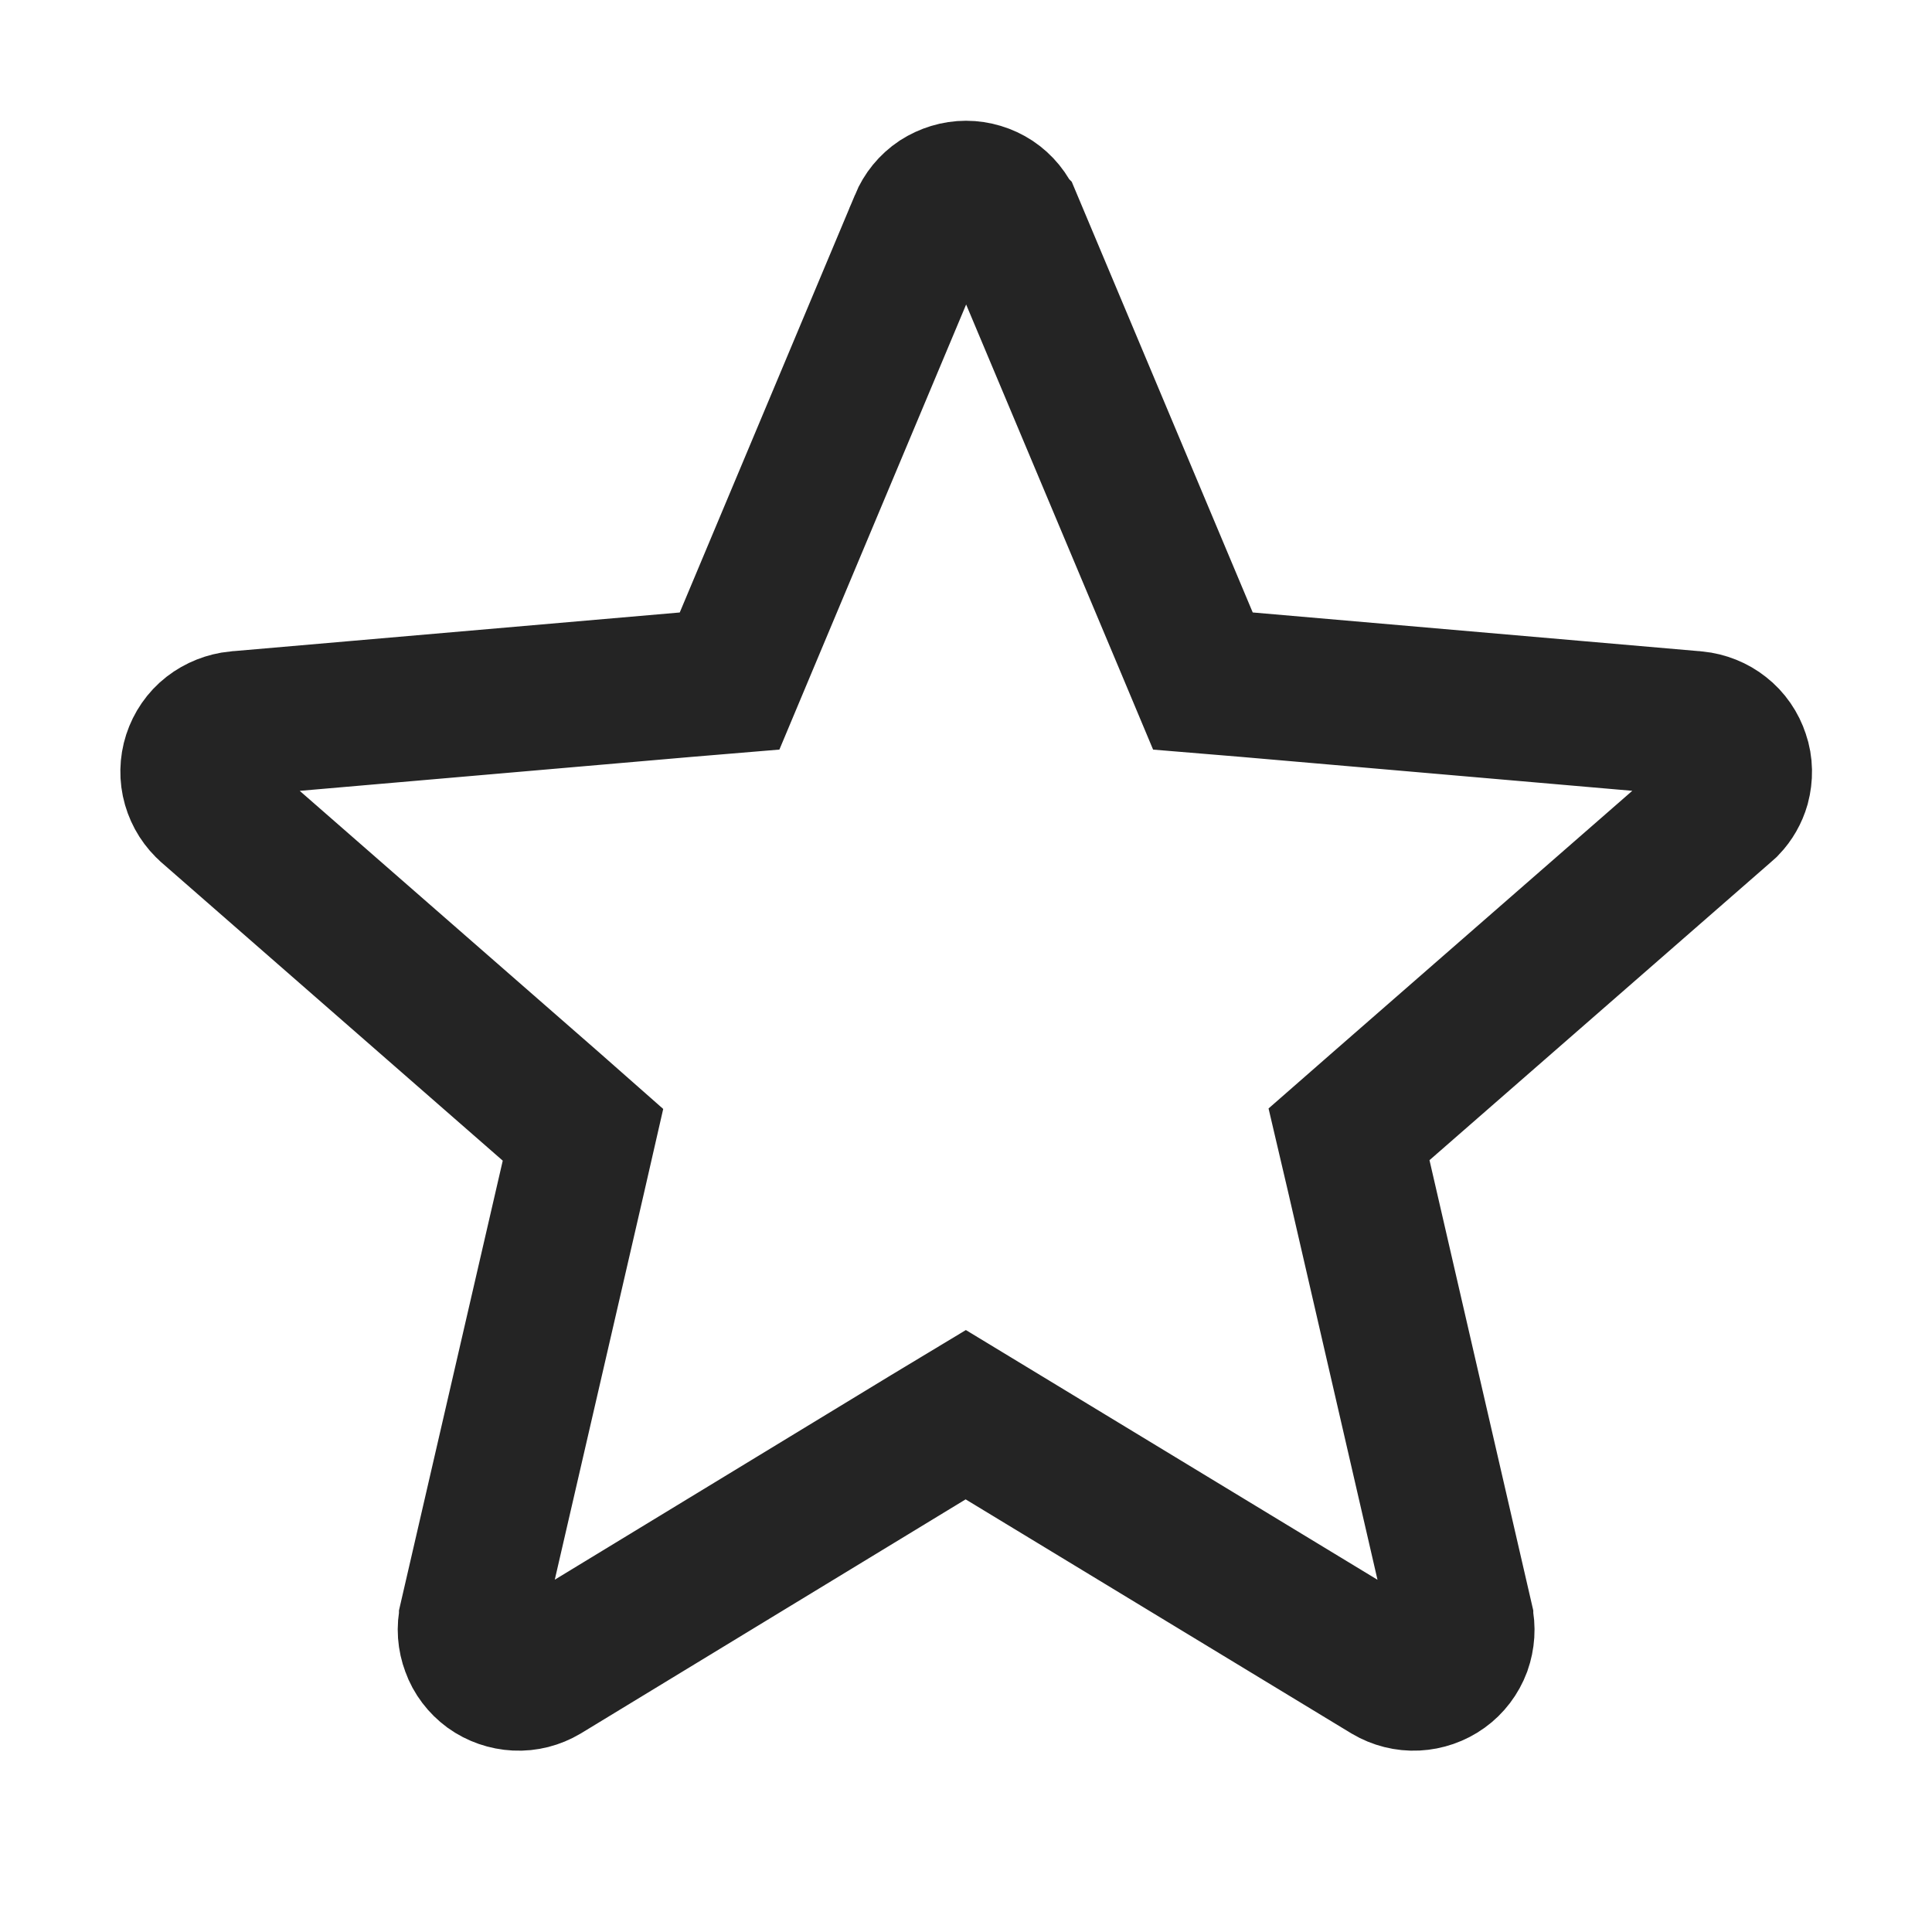 <svg width="8" height="8" viewBox="0 0 8 8" fill="none" xmlns="http://www.w3.org/2000/svg">
<path d="M7.196 3.25C7.187 3.281 7.171 3.309 7.149 3.332L7.131 3.348L5.722 4.578L5.586 4.697L5.627 4.872L6.049 6.703L6.049 6.704C6.058 6.742 6.055 6.782 6.042 6.819C6.028 6.856 6.004 6.888 5.972 6.911C5.94 6.934 5.902 6.947 5.863 6.949C5.824 6.951 5.785 6.941 5.751 6.921C5.751 6.921 5.751 6.921 5.751 6.921L4.154 5.952L3.999 5.858L3.843 5.952L2.25 6.921C2.25 6.921 2.25 6.921 2.25 6.921C2.216 6.941 2.178 6.951 2.138 6.949C2.099 6.947 2.061 6.934 2.029 6.911C1.998 6.888 1.973 6.856 1.96 6.819C1.946 6.782 1.943 6.742 1.952 6.704L1.952 6.703L2.374 4.874L2.414 4.699L2.279 4.58L0.869 3.348L0.869 3.348L0.868 3.347C0.838 3.321 0.817 3.288 0.806 3.25C0.795 3.212 0.796 3.171 0.808 3.134C0.82 3.097 0.843 3.063 0.874 3.039C0.905 3.015 0.943 3 0.982 2.996L0.983 2.996L2.841 2.835L3.021 2.82L3.091 2.653L3.817 0.923L3.817 0.922C3.832 0.886 3.857 0.855 3.89 0.833C3.923 0.812 3.961 0.8 4 0.8C4.039 0.8 4.078 0.812 4.11 0.833C4.143 0.855 4.168 0.886 4.183 0.922L4.184 0.923L4.911 2.653L4.981 2.82L5.162 2.835L7.019 2.996L7.02 2.996C7.059 3 7.097 3.015 7.127 3.039C7.158 3.063 7.181 3.097 7.193 3.134C7.206 3.171 7.206 3.212 7.196 3.25Z" stroke="#242424" stroke-width="0.6"/>
</svg>
